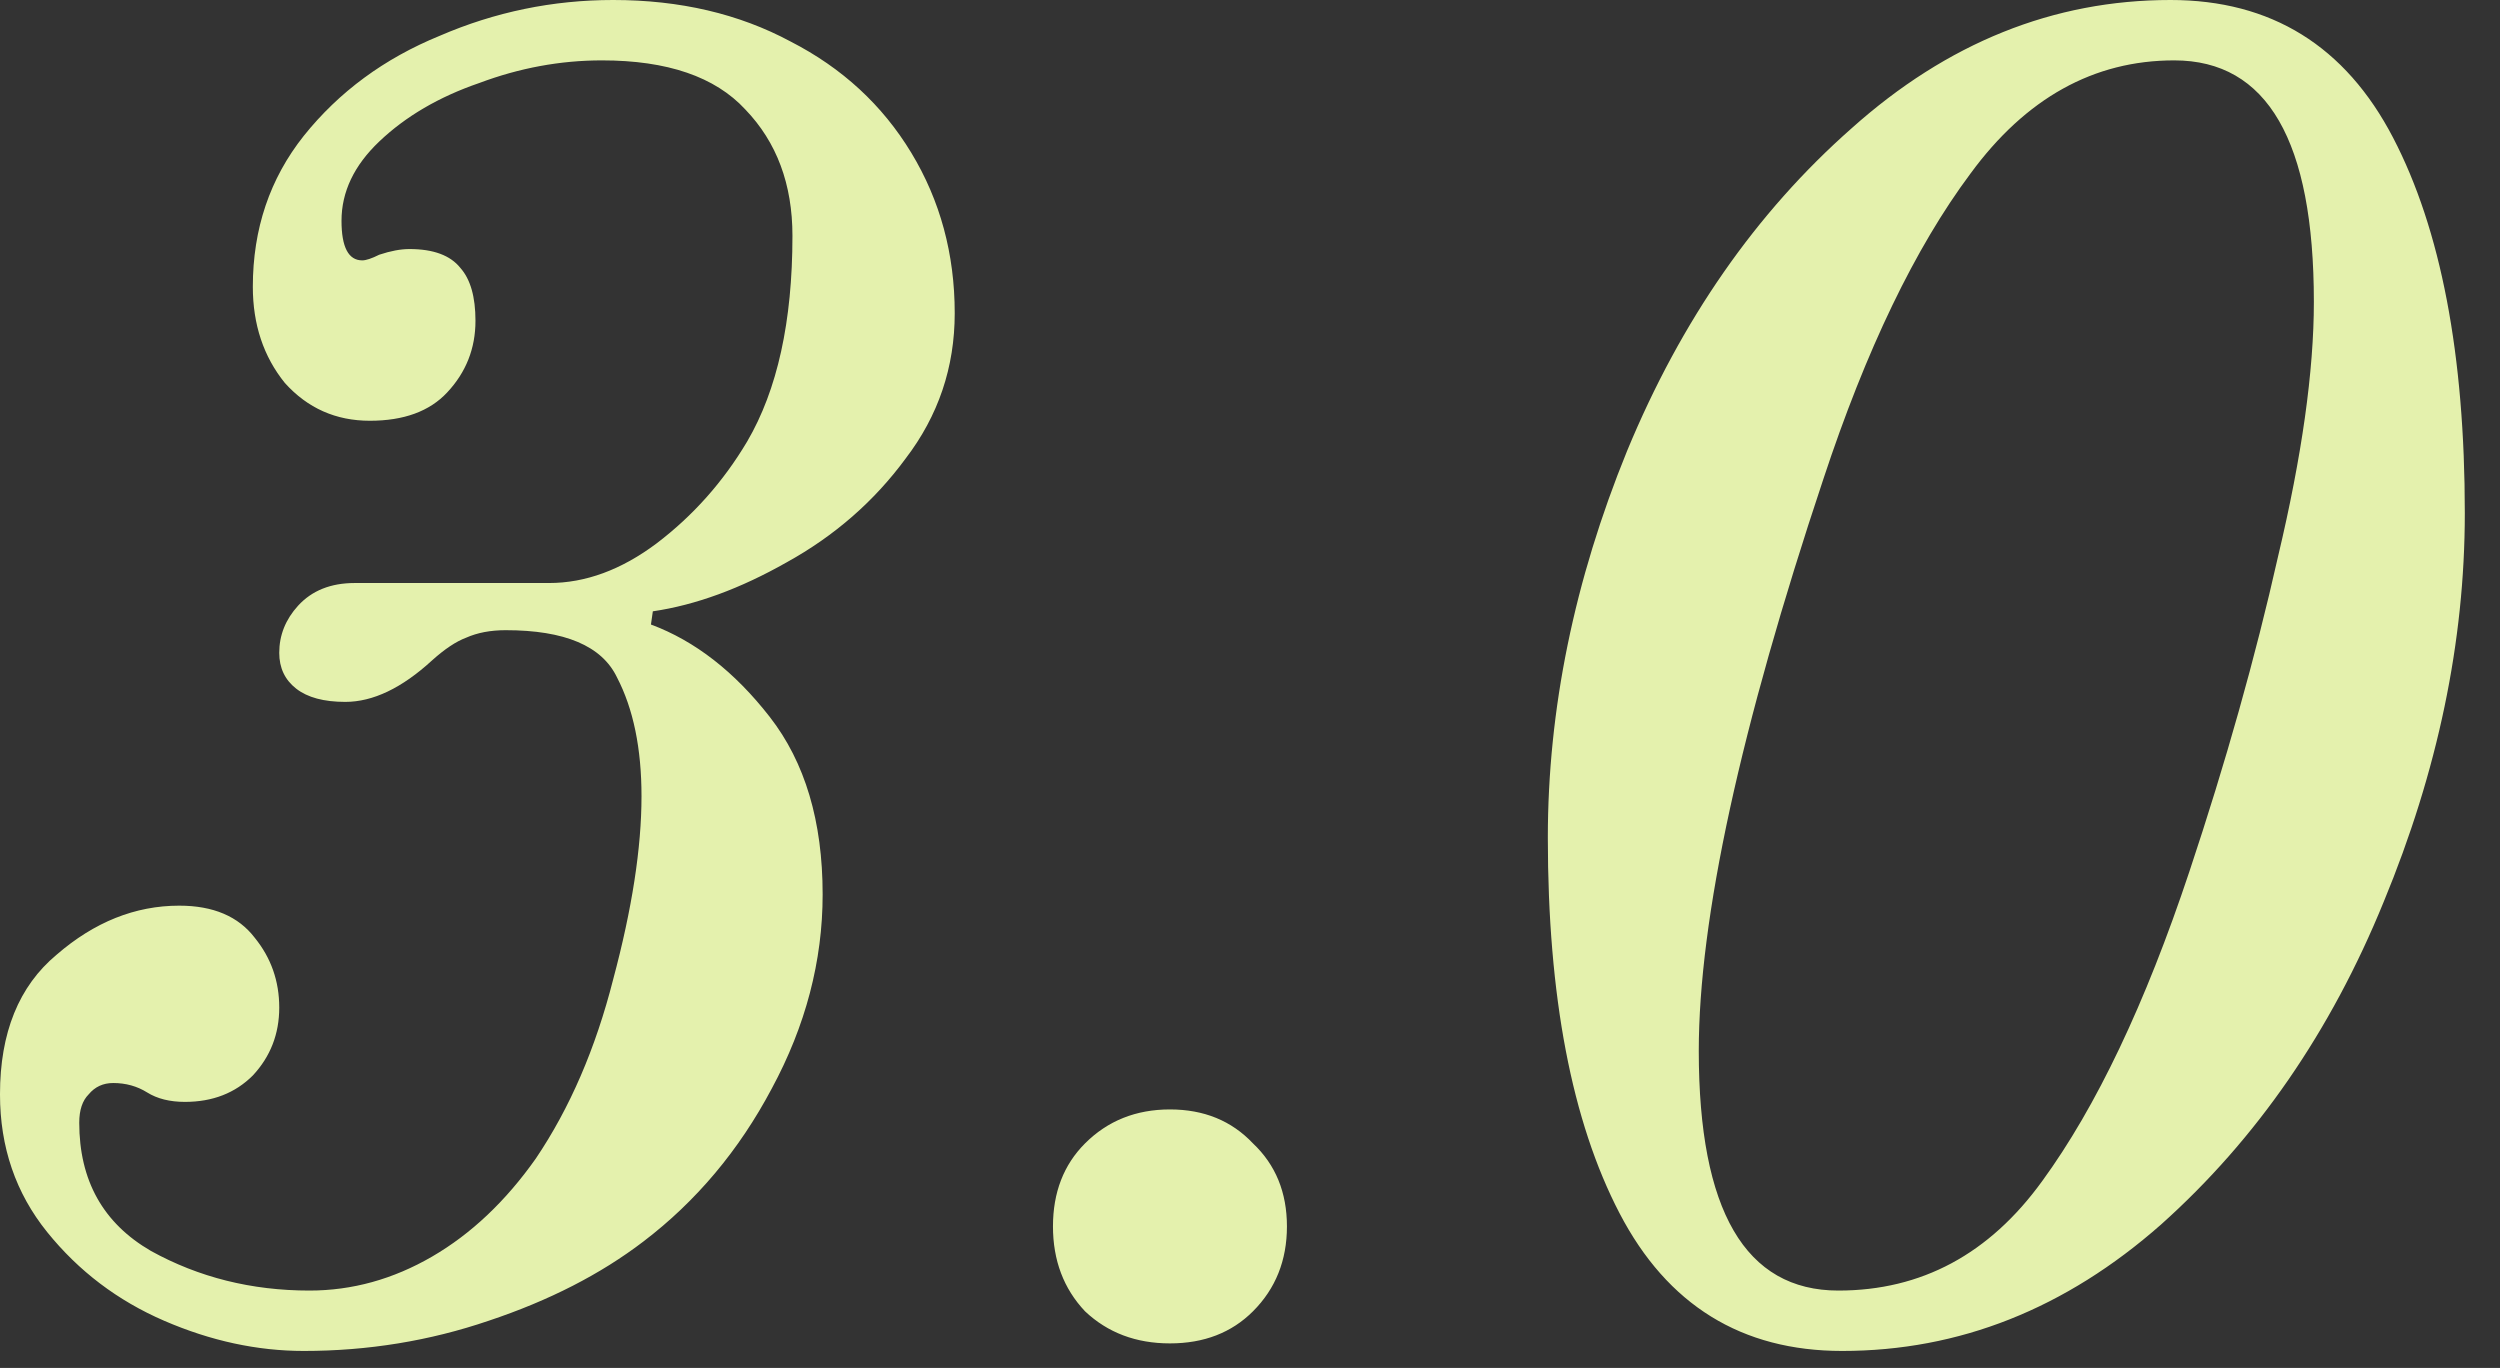 <?xml version="1.0" encoding="UTF-8"?> <svg xmlns="http://www.w3.org/2000/svg" width="53" height="29" viewBox="0 0 53 29" fill="none"><rect x="0" y="0" width="53" height="29" fill="#333333" stroke="none"/><path d="M6.44 28.64C5.453 28.64 4.467 28.427 3.48 28C2.493 27.573 1.667 26.947 1 26.12C0.333 25.293 -7.80821e-05 24.32 -7.80821e-05 23.2C-7.80821e-05 21.893 0.4 20.907 1.2 20.24C2 19.547 2.867 19.2 3.8 19.2C4.52 19.2 5.053 19.427 5.4 19.88C5.747 20.307 5.92 20.8 5.92 21.36C5.92 21.92 5.733 22.4 5.36 22.8C4.987 23.173 4.507 23.36 3.92 23.36C3.6 23.36 3.333 23.293 3.12 23.16C2.907 23.027 2.667 22.96 2.4 22.96C2.187 22.96 2.013 23.04 1.88 23.2C1.747 23.333 1.68 23.533 1.68 23.8C1.68 25.027 2.187 25.933 3.2 26.52C4.213 27.08 5.333 27.36 6.56 27.36C7.467 27.36 8.333 27.12 9.16 26.64C9.987 26.16 10.72 25.467 11.36 24.56C12.08 23.493 12.627 22.227 13 20.76C13.4 19.267 13.6 17.973 13.6 16.88C13.6 15.867 13.427 15.027 13.08 14.36C12.76 13.693 11.973 13.36 10.72 13.36C10.4 13.36 10.12 13.413 9.88 13.52C9.667 13.6 9.427 13.76 9.16 14C8.52 14.587 7.907 14.88 7.32 14.88C6.867 14.88 6.52 14.787 6.28 14.6C6.04 14.413 5.92 14.16 5.92 13.84C5.92 13.467 6.053 13.133 6.32 12.84C6.613 12.52 7.013 12.36 7.52 12.36H11.64C12.413 12.36 13.173 12.08 13.92 11.52C14.693 10.933 15.333 10.213 15.84 9.36C16.48 8.267 16.8 6.813 16.8 5C16.8 3.907 16.467 3.013 15.8 2.32C15.16 1.627 14.147 1.28 12.76 1.28C11.88 1.28 11.013 1.44 10.16 1.76C9.307 2.053 8.6 2.467 8.04 3C7.507 3.507 7.24 4.067 7.24 4.68C7.24 5.24 7.387 5.52 7.68 5.52C7.76 5.52 7.88 5.48 8.04 5.4C8.28 5.32 8.493 5.28 8.68 5.28C9.187 5.28 9.547 5.413 9.76 5.68C9.973 5.92 10.08 6.293 10.08 6.8C10.08 7.387 9.88 7.893 9.48 8.32C9.107 8.72 8.56 8.92 7.84 8.92C7.12 8.92 6.52 8.653 6.04 8.12C5.587 7.56 5.36 6.88 5.36 6.08C5.36 4.853 5.72 3.787 6.44 2.88C7.187 1.947 8.147 1.24 9.32 0.76C10.493 0.253 11.72 -1.90735e-06 13 -1.90735e-06C14.413 -1.90735e-06 15.667 0.293 16.76 0.88C17.853 1.44 18.707 2.227 19.32 3.24C19.933 4.253 20.24 5.387 20.24 6.64C20.24 7.787 19.893 8.813 19.2 9.72C18.533 10.627 17.693 11.36 16.68 11.92C15.693 12.48 14.747 12.827 13.84 12.96L13.8 13.24C14.733 13.587 15.573 14.24 16.32 15.2C17.067 16.16 17.44 17.413 17.44 18.96C17.44 20.373 17.08 21.747 16.36 23.08C15.667 24.387 14.76 25.467 13.64 26.32C12.733 27.013 11.64 27.573 10.36 28C9.107 28.427 7.8 28.64 6.44 28.64ZM24.803 28.48C24.083 28.48 23.483 28.253 23.003 27.8C22.55 27.32 22.323 26.72 22.323 26C22.323 25.28 22.55 24.693 23.003 24.24C23.483 23.76 24.083 23.52 24.803 23.52C25.523 23.52 26.11 23.76 26.563 24.24C27.043 24.693 27.283 25.28 27.283 26C27.283 26.72 27.043 27.32 26.563 27.8C26.11 28.253 25.523 28.48 24.803 28.48ZM39.054 28.64C36.921 28.64 35.347 27.667 34.334 25.72C33.321 23.773 32.814 21.12 32.814 17.76C32.814 15.04 33.374 12.307 34.494 9.56C35.641 6.787 37.227 4.507 39.254 2.72C41.281 0.907 43.534 -1.90735e-06 46.014 -1.90735e-06C48.147 -1.90735e-06 49.721 0.973 50.734 2.92C51.747 4.867 52.254 7.52 52.254 10.88C52.254 13.6 51.681 16.347 50.534 19.12C49.414 21.867 47.841 24.147 45.814 25.96C43.787 27.747 41.534 28.64 39.054 28.64ZM38.974 27.36C40.734 27.36 42.174 26.587 43.294 25.04C44.441 23.467 45.481 21.28 46.414 18.48C47.187 16.16 47.814 13.933 48.294 11.8C48.801 9.667 49.054 7.867 49.054 6.4C49.054 2.987 48.067 1.28 46.094 1.28C44.387 1.28 42.947 2.08 41.774 3.68C40.601 5.253 39.561 7.413 38.654 10.16C36.894 15.44 36.014 19.48 36.014 22.28C36.014 25.667 37.001 27.36 38.974 27.36Z" fill="#F1FFB7" fill-opacity="0.93"></path></svg> 